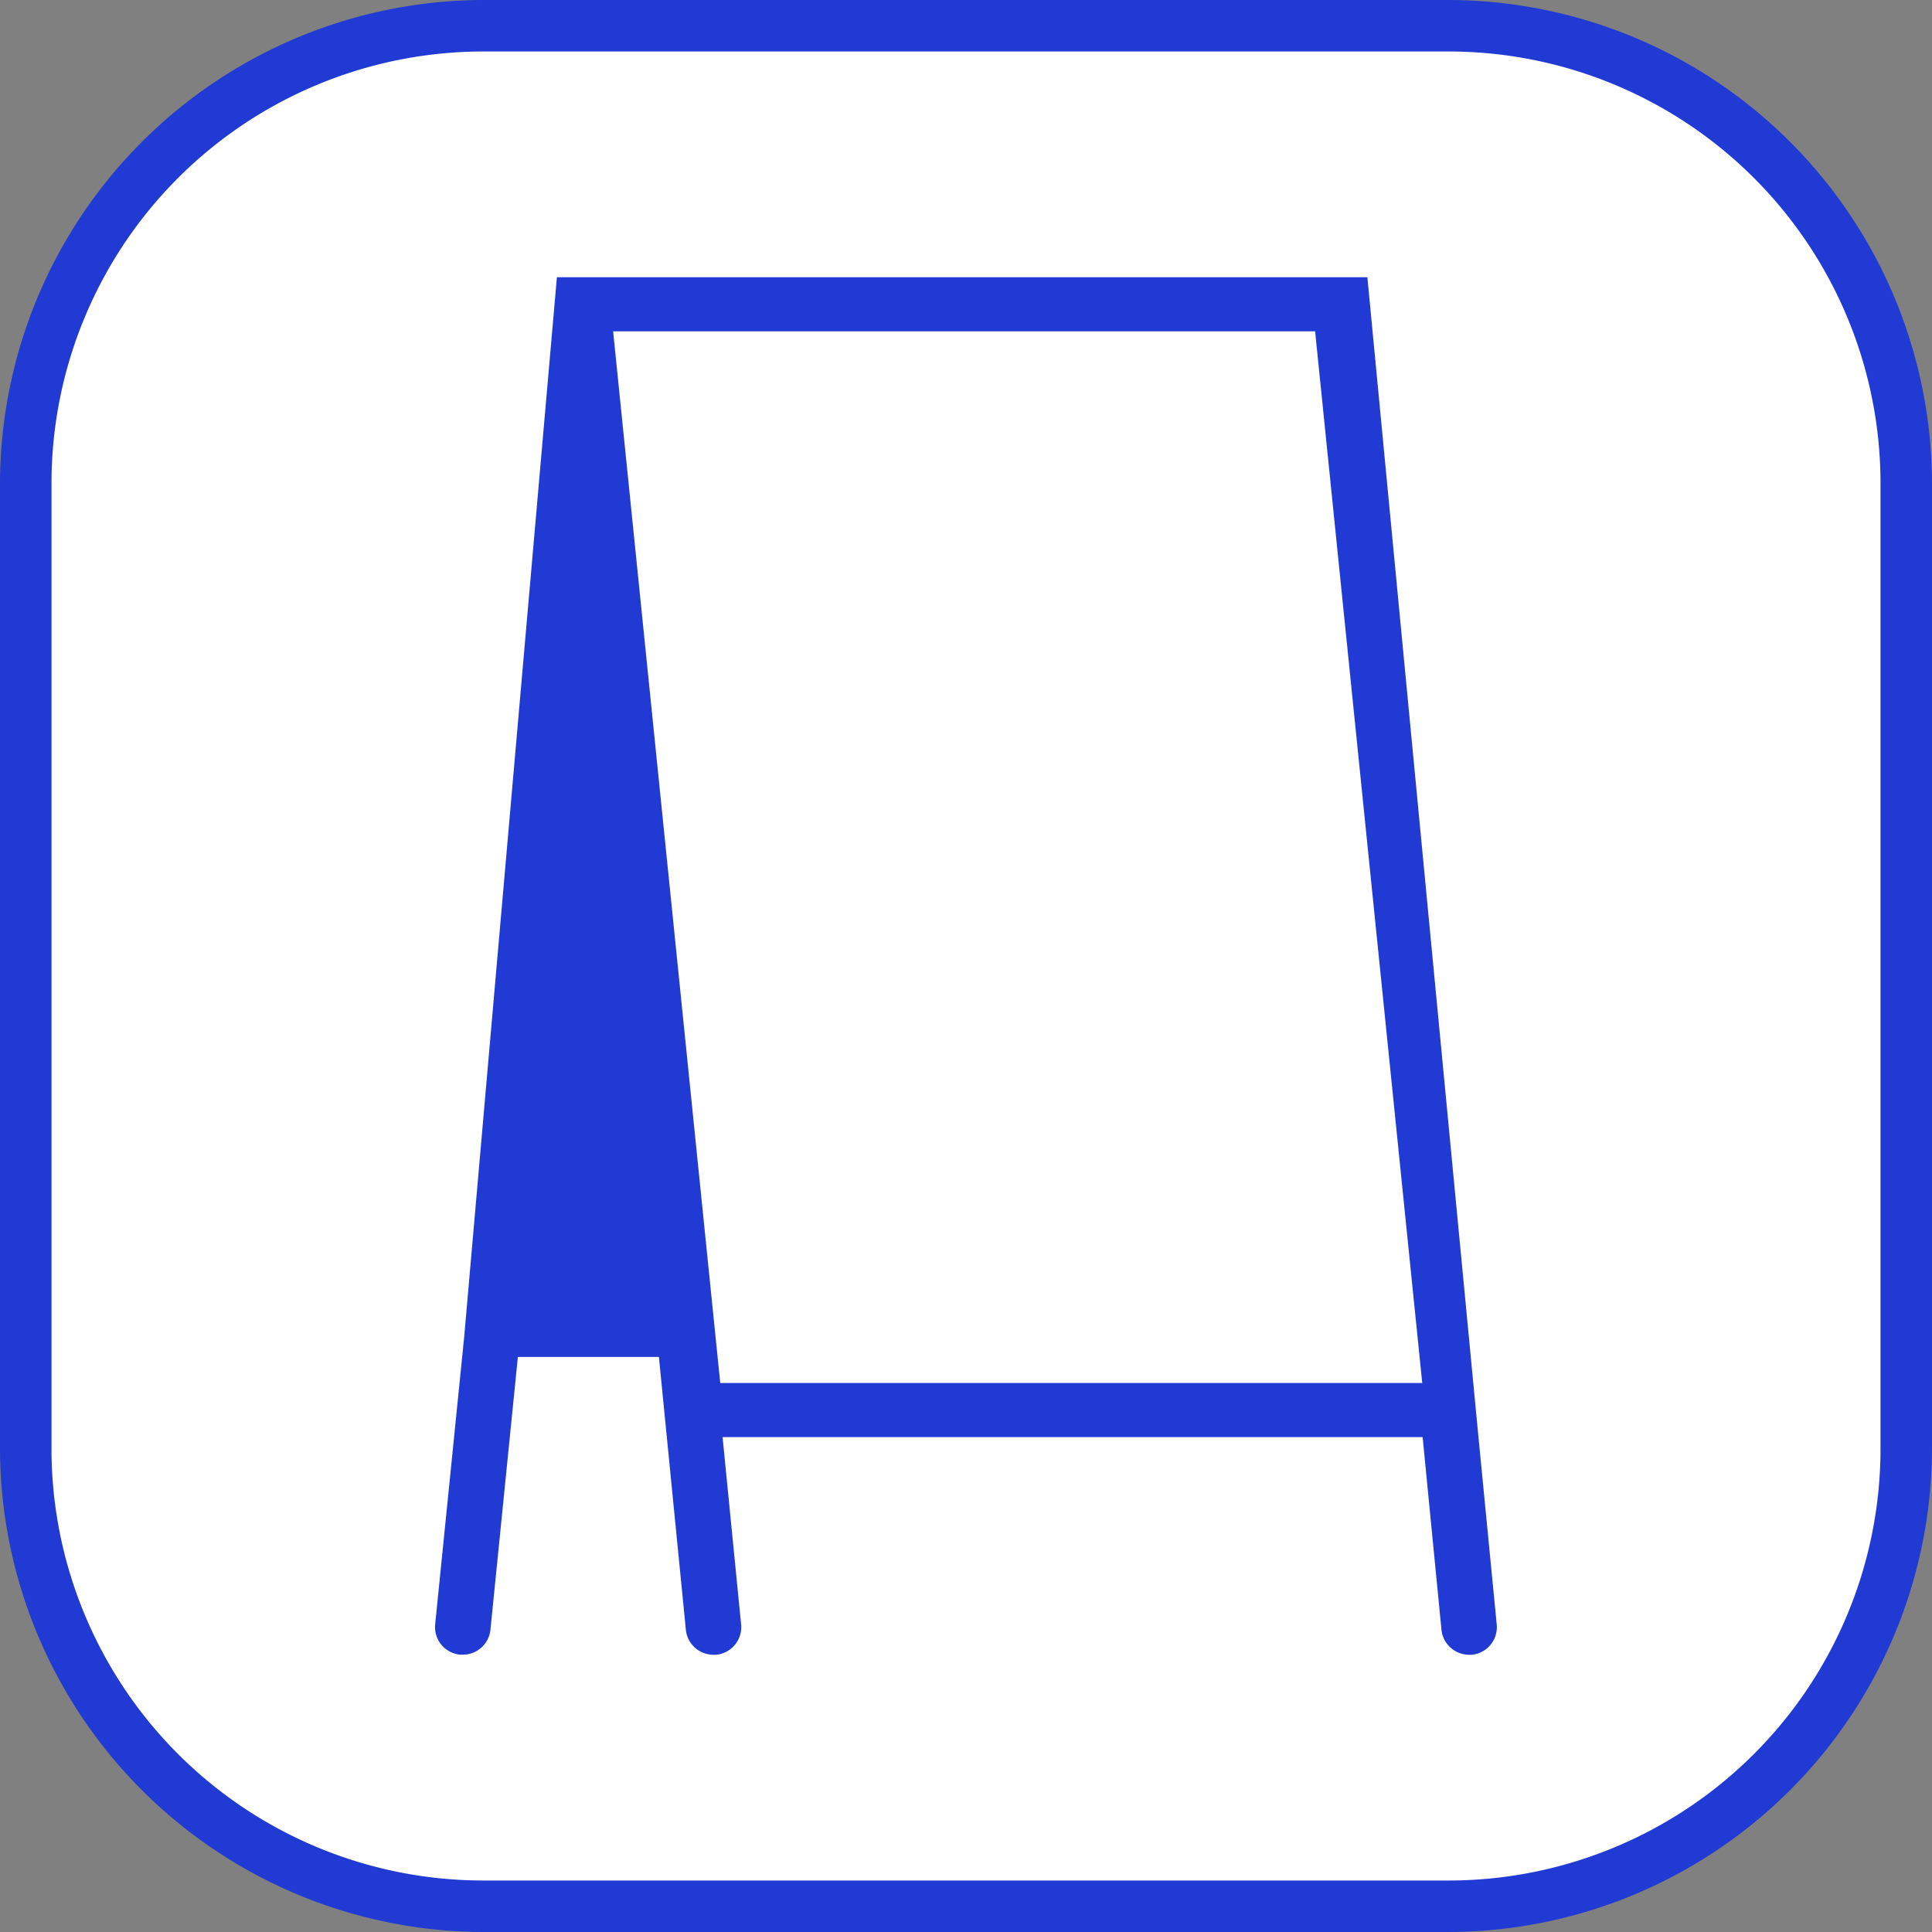 <svg xmlns="http://www.w3.org/2000/svg" width="200" height="200" viewBox="0 0 200 200"><rect x="0" y="0" width="200" height="200" fill="#808080" stroke="none"/><defs><style>.cls-1{fill:#fff;}.cls-2{fill:#213ad3;}</style></defs><title>Asset 6</title><g id="Layer_2" data-name="Layer 2"><g id="Layer_1-2" data-name="Layer 1"><rect class="cls-1" x="2.67" y="2.67" width="194.67" height="194.67" rx="47.33" ry="47.33"/><path class="cls-2" d="M150,5.33A44.72,44.72,0,0,1,194.67,50V150A44.72,44.72,0,0,1,150,194.67H50A44.72,44.72,0,0,1,5.33,150V50A44.72,44.72,0,0,1,50,5.33H150M150,0H50A50.15,50.15,0,0,0,0,50V150a50.15,50.15,0,0,0,50,50H150a50.15,50.15,0,0,0,50-50V50A50.15,50.15,0,0,0,150,0Z"/><path class="cls-2" d="M153.05,148.77h0L141.55,28.7H57.65l-9.6,109.72-3,29.72a2.87,2.87,0,0,0,2.57,3.15h.29a2.87,2.87,0,0,0,2.86-2.58l2.84-28.24H68.21L71,168.71a2.87,2.87,0,0,0,2.86,2.59h.28a2.87,2.87,0,0,0,2.58-3.14L74.8,148.77h72.47l1.95,19.94a2.88,2.88,0,0,0,2.86,2.59h.28a2.87,2.87,0,0,0,2.58-3.14Zm-78.49-5.6L63.47,34.3h72.67l11.09,108.87Z"/></g></g></svg>